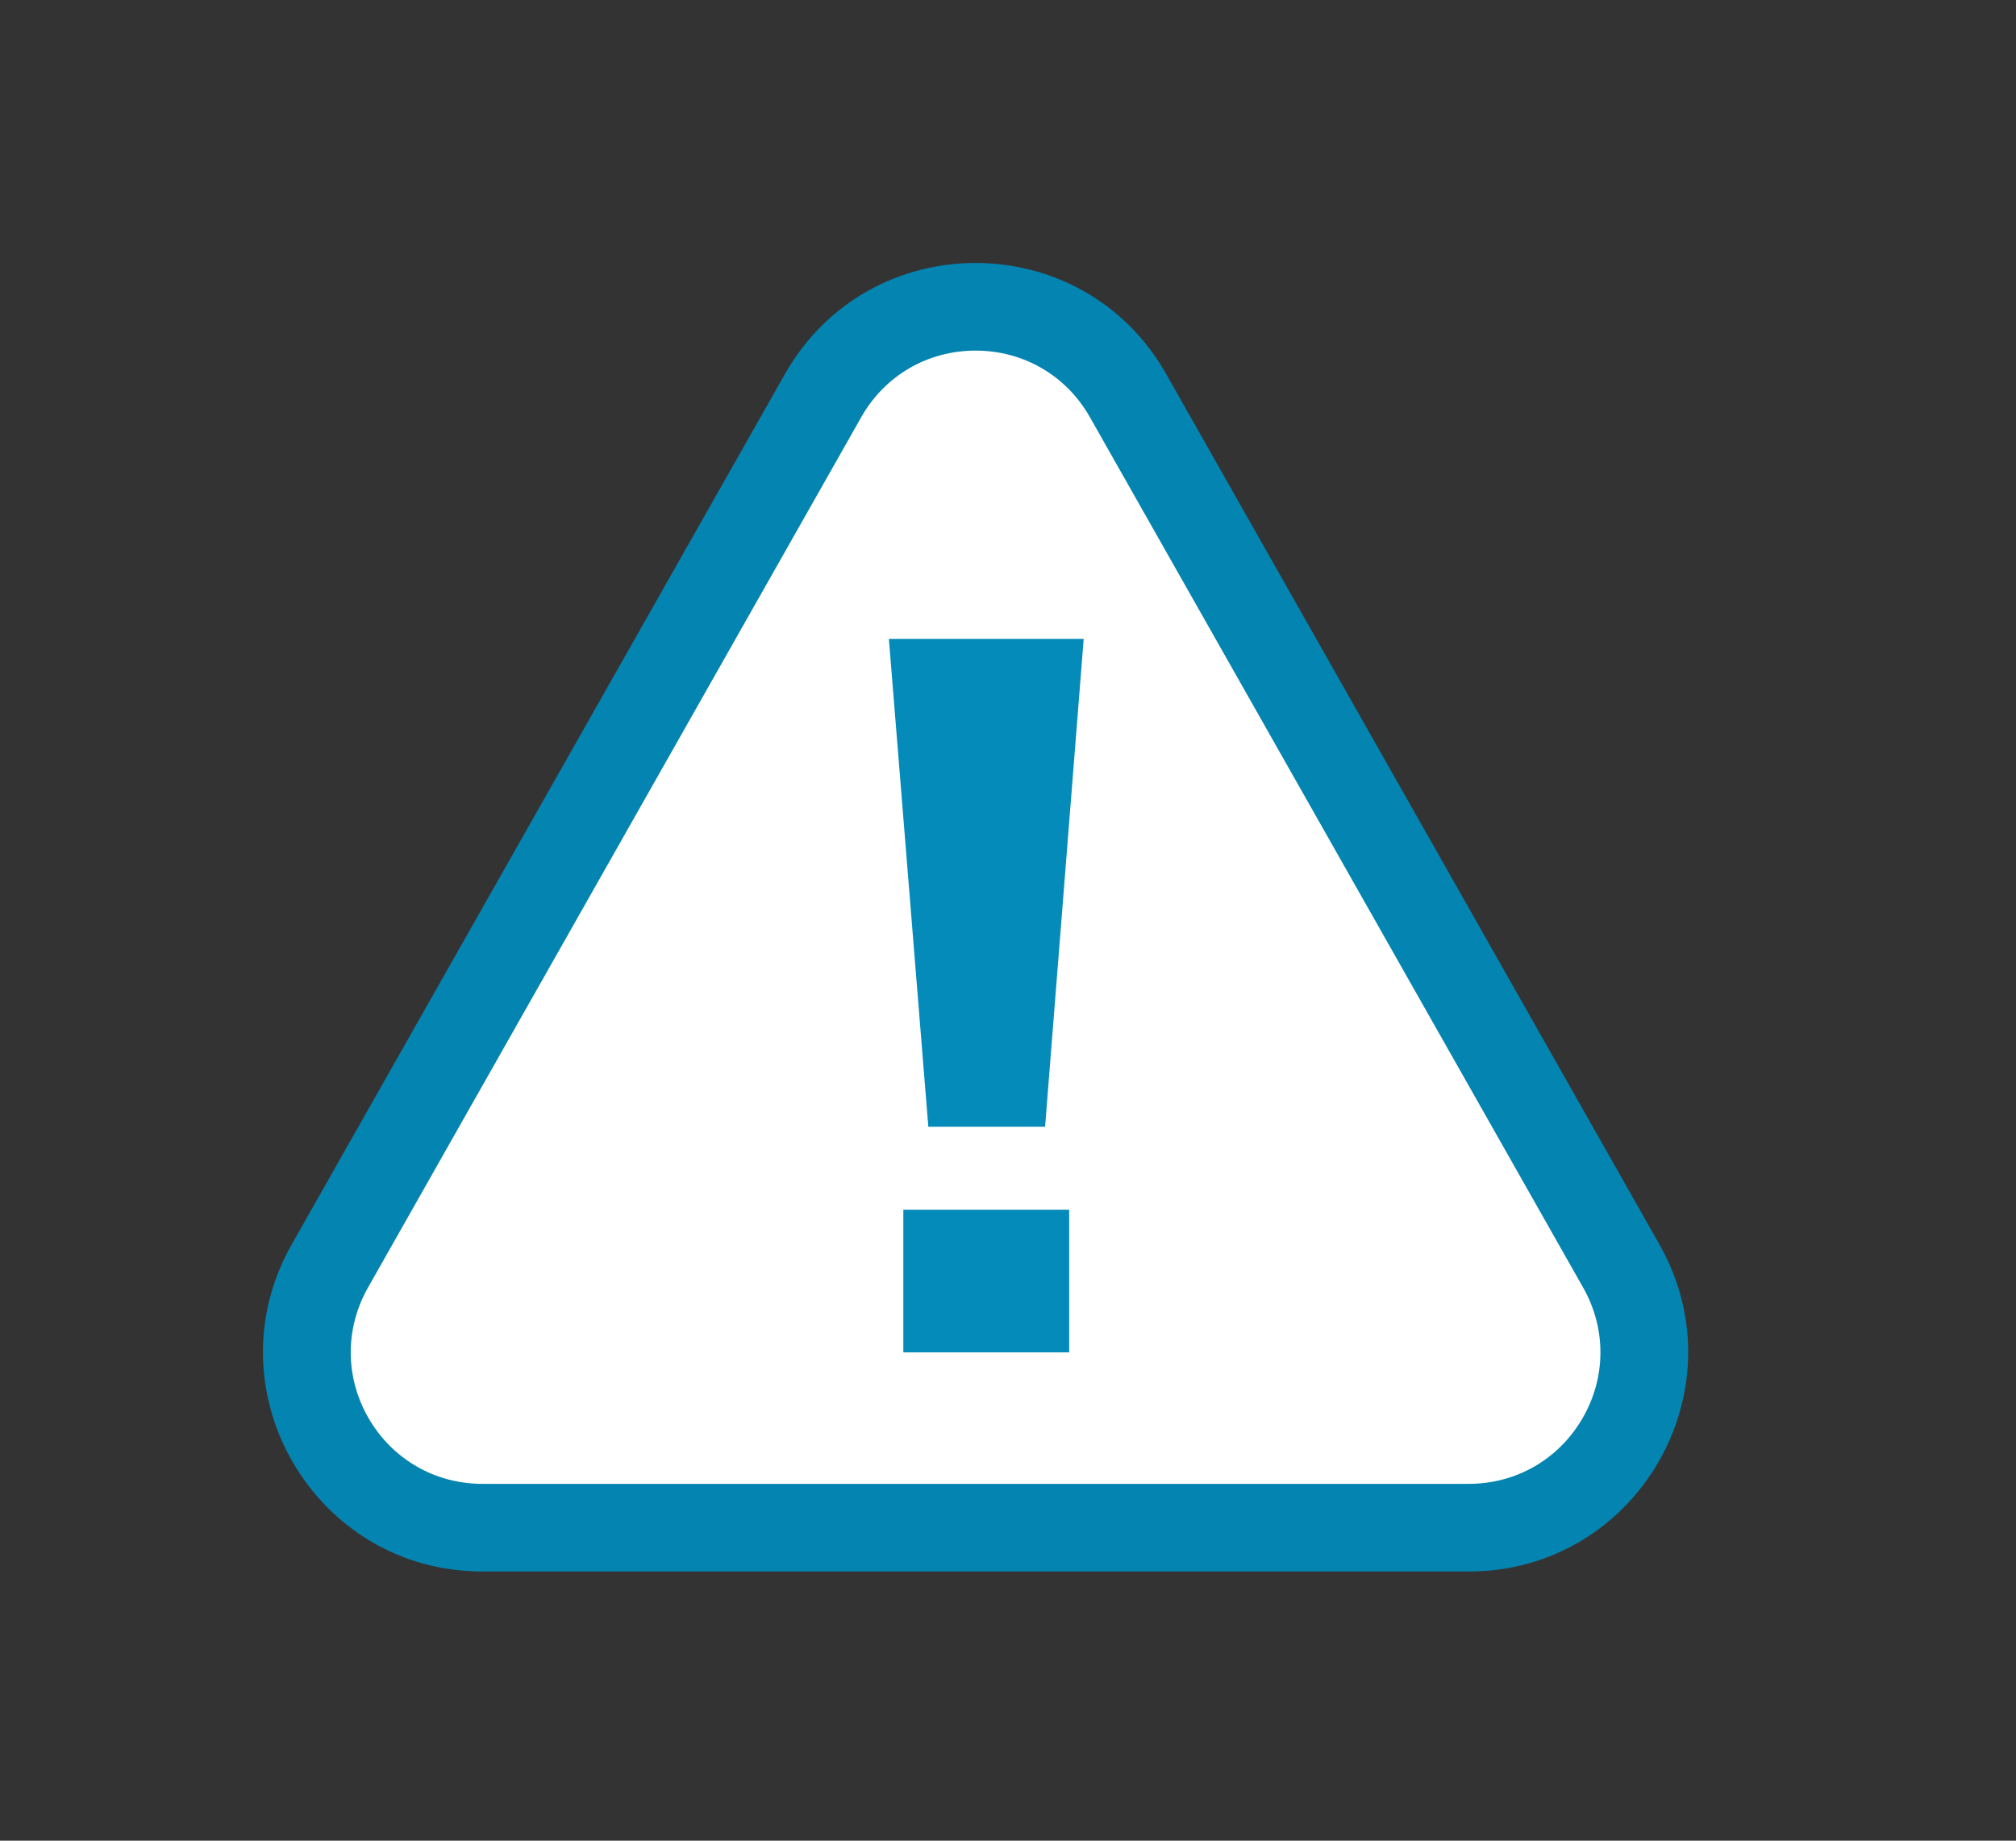 <svg xmlns="http://www.w3.org/2000/svg" width="46" height="42" viewBox="0 0 46 42"><rect x="0" y="0" width="46" height="42" fill="#333333" stroke="none"/><defs><style>.a{fill:none;}.b{fill:#fff;}.c{fill:#048bb9;}.d,.e{stroke:none;}.e{fill:#0484b0;}</style></defs><g transform="translate(-88.573 -148.142)"><rect class="a" width="46" height="42" transform="translate(88.573 148.142)"/><g class="b" transform="translate(91 149)"><path class="d" d="M 31.086 34 L 8.58 34 C 7.141 34 5.849 33.258 5.124 32.014 C 4.4 30.77 4.391 29.28 5.1 28.028 L 16.353 8.17 C 17.073 6.9 18.374 6.142 19.833 6.142 C 21.293 6.142 22.594 6.9 23.313 8.17 L 34.566 28.028 C 35.276 29.28 35.267 30.77 34.542 32.014 C 33.818 33.258 32.526 34 31.086 34 Z"/><path class="e" d="M 19.833 7.142 C 18.739 7.142 17.763 7.71 17.223 8.663 L 5.97 28.521 C 5.438 29.46 5.445 30.578 5.988 31.51 C 6.532 32.443 7.501 33 8.58 33 L 31.086 33 C 32.166 33 33.135 32.443 33.678 31.51 C 34.222 30.578 34.229 29.46 33.696 28.521 L 22.443 8.663 C 21.904 7.71 20.928 7.142 19.833 7.142 M 19.833 5.142 C 21.53 5.142 23.226 5.987 24.183 7.677 L 35.436 27.535 C 37.325 30.868 34.917 35 31.086 35 L 8.58 35 C 4.749 35 2.341 30.868 4.23 27.535 L 15.483 7.677 C 16.441 5.987 18.137 5.142 19.833 5.142 Z"/></g><path class="c" d="M1.419-5.148,2.3-16.28H-2.145l.9,11.132ZM1.969,0V-3.256H-1.815V0Z" transform="translate(111 179)"/></g></svg>